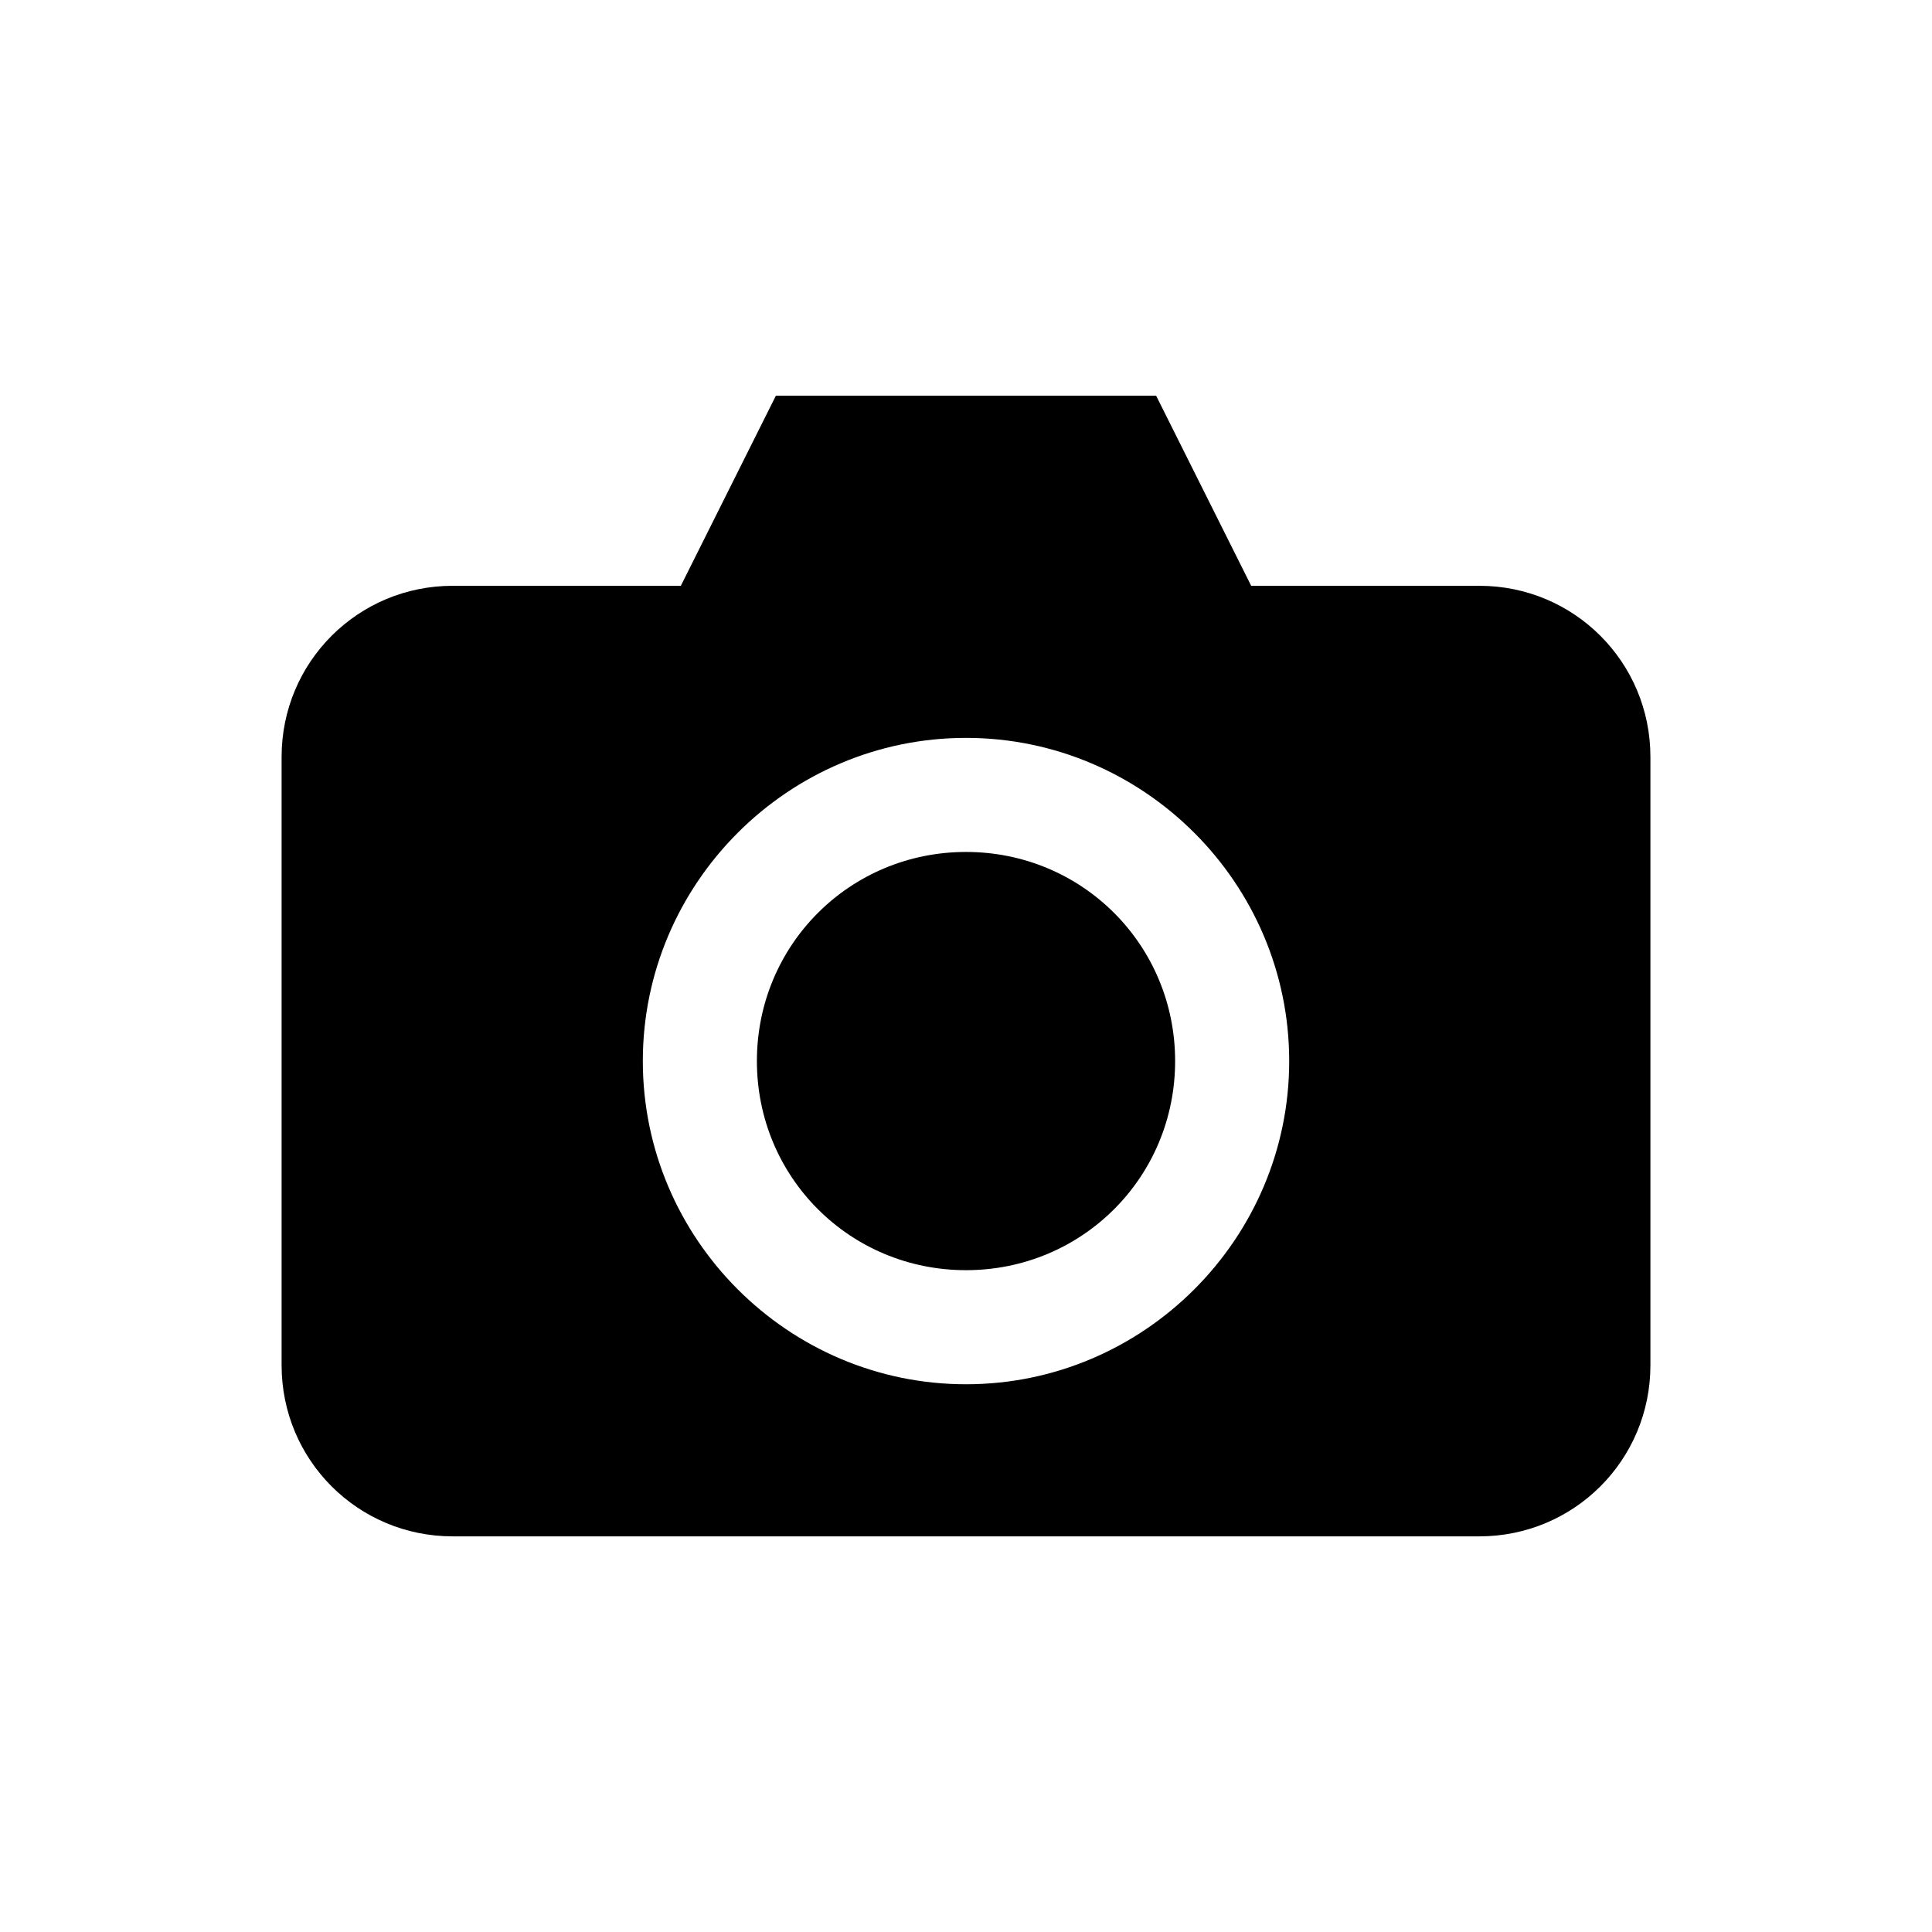 <?xml version="1.0" encoding="UTF-8"?>
<!-- The Best Svg Icon site in the world: iconSvg.co, Visit us! https://iconsvg.co -->
<svg fill="#000000" width="800px" height="800px" version="1.1" viewBox="144 144 512 512" xmlns="http://www.w3.org/2000/svg">
 <path d="m349.62 248.86-25.191 50.383h-60.457c-25.121 0-45.344 20.223-45.344 45.344v161.22c0 25.121 20.223 45.344 45.344 45.344h272.06c25.121 0 45.344-20.223 45.344-45.344v-161.22c0-25.121-20.223-45.344-45.344-45.344h-60.457l-25.191-50.383zm50.383 90.688c47.121 0 85.648 38.523 85.648 85.648 0 47.121-38.523 85.648-85.648 85.648-47.121 0-85.648-38.523-85.648-85.648 0-47.121 38.523-85.648 85.648-85.648zm0 30.227c-30.785 0-55.418 24.633-55.418 55.418s24.633 55.418 55.418 55.418 55.418-24.633 55.418-55.418-24.633-55.418-55.418-55.418z"/>
</svg>